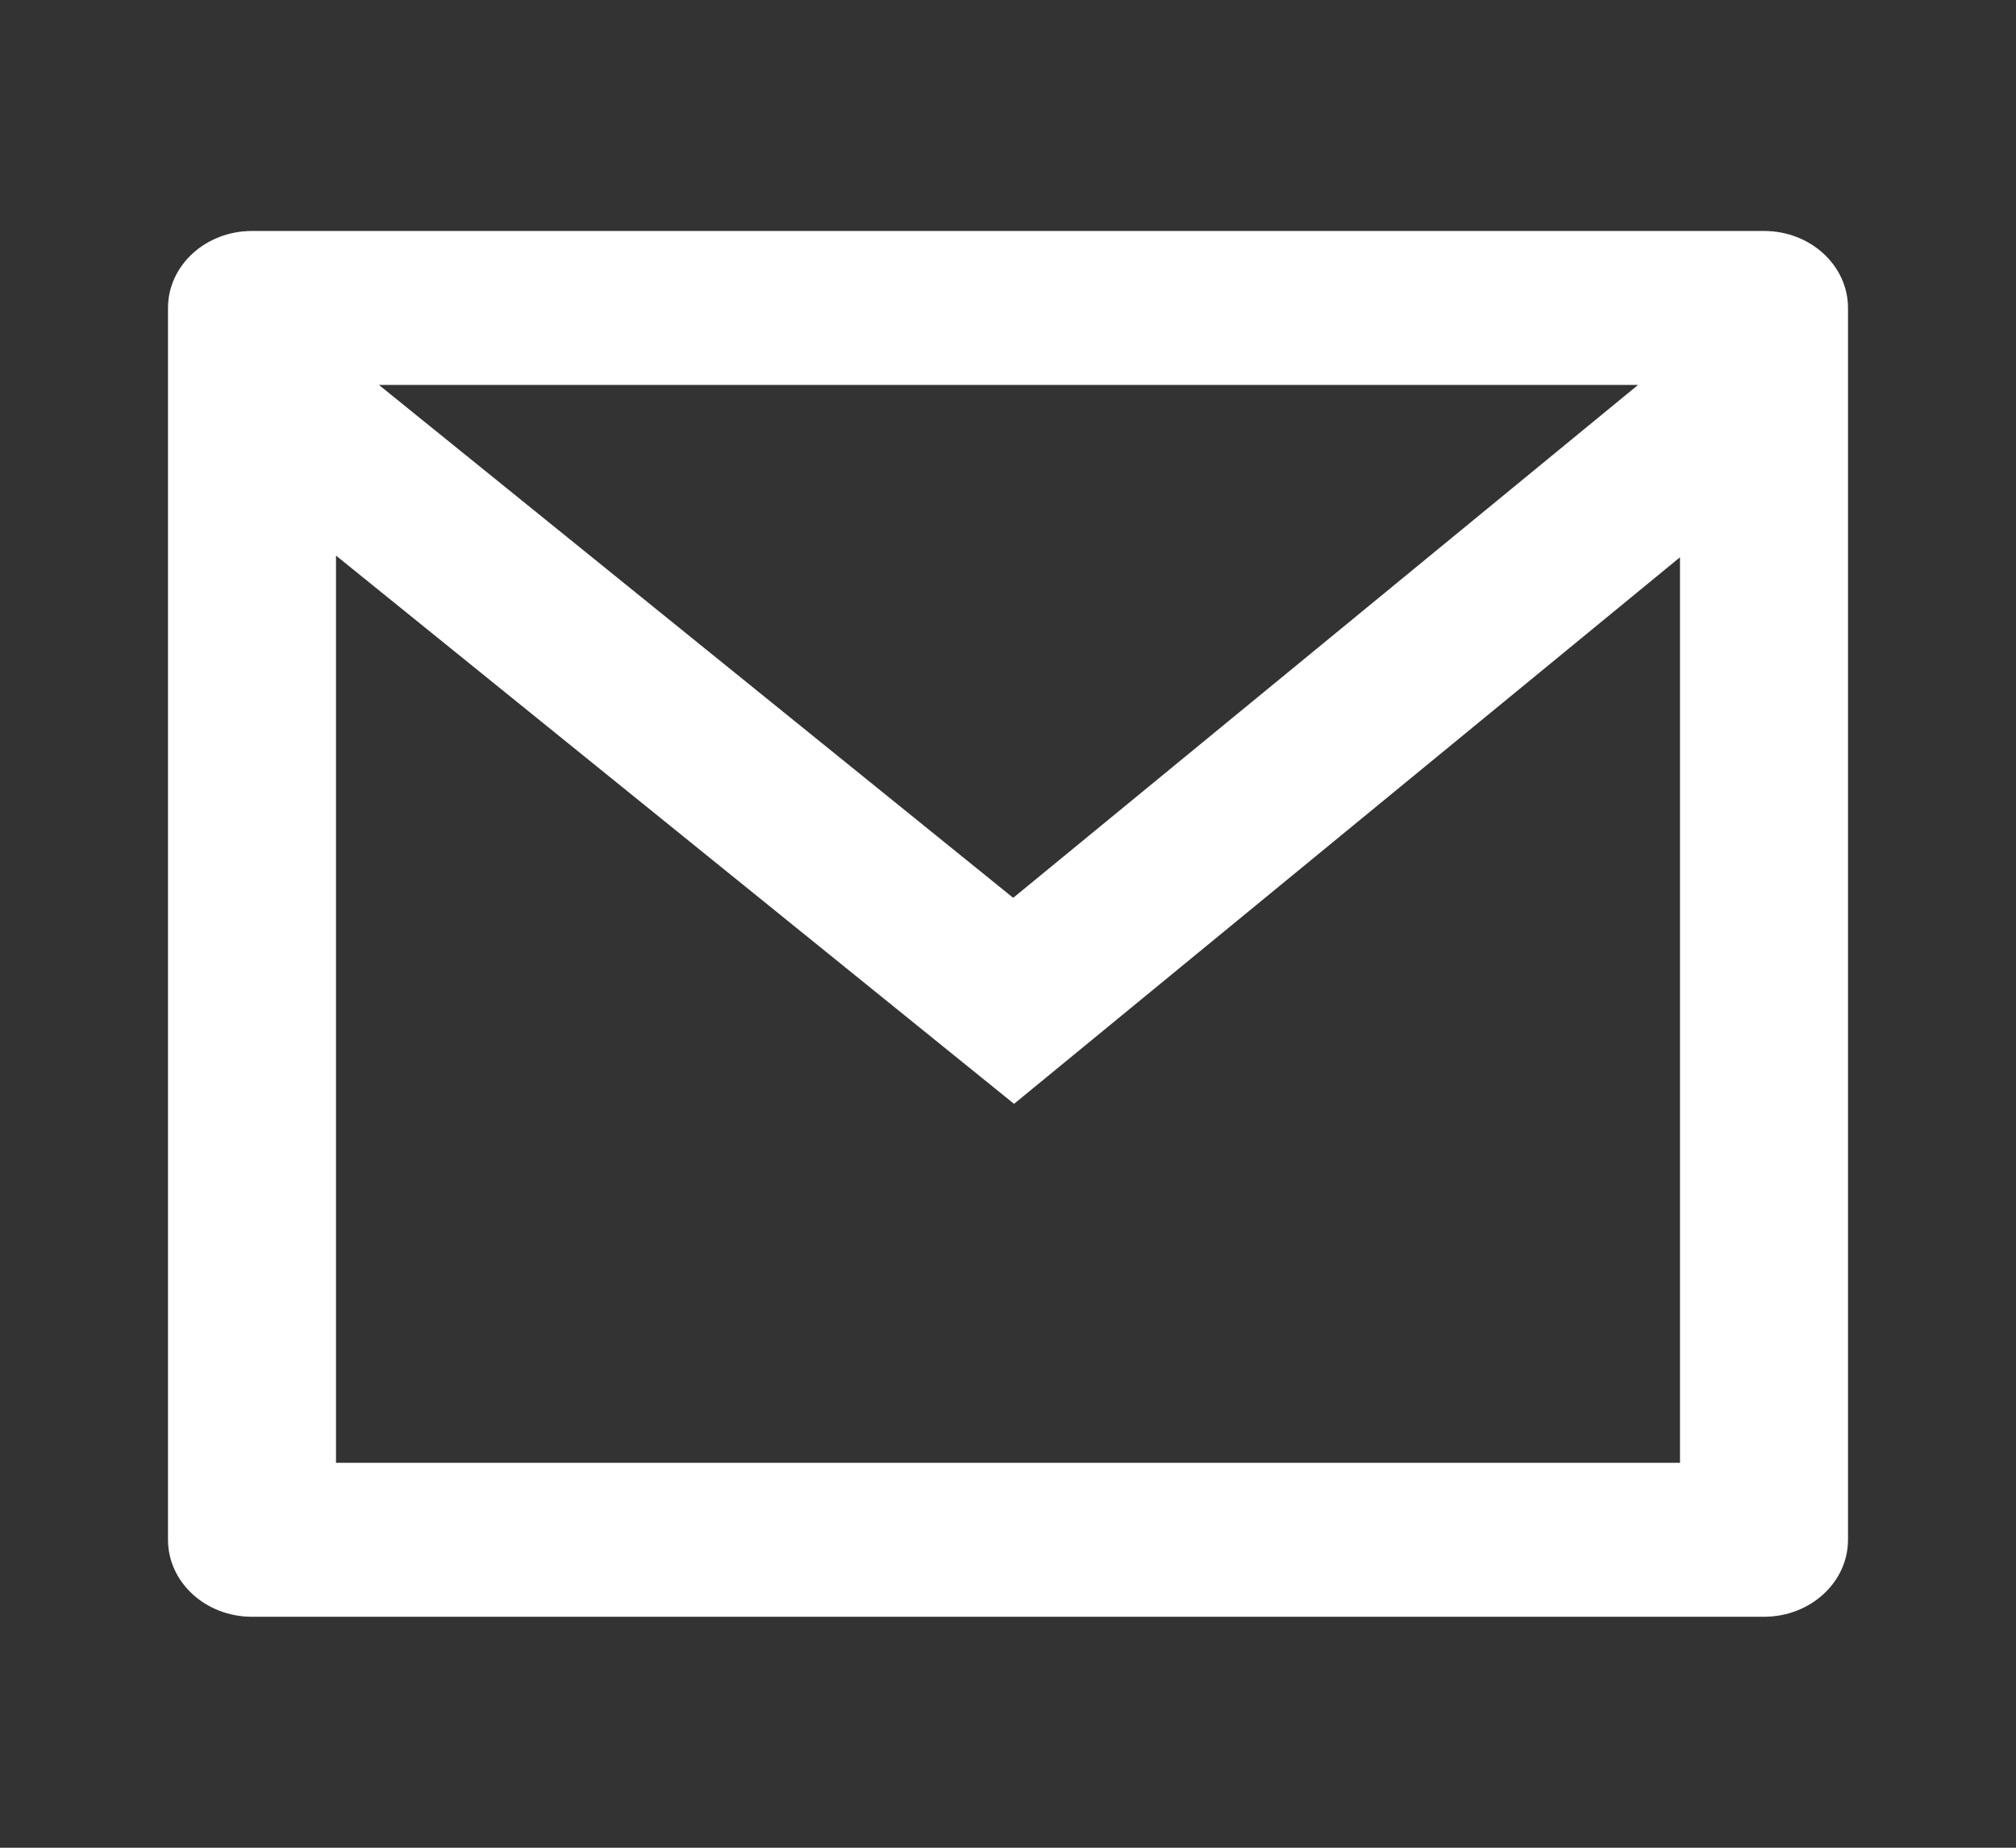 <?xml version="1.0" encoding="UTF-8"?> <svg xmlns="http://www.w3.org/2000/svg" width="24" height="22" viewBox="0 0 24 22" fill="none"><rect x="0" y="0" width="24" height="22" fill="#333333" stroke="none"/><path d="M3 2.75H21C21.552 2.75 22 3.16 22 3.667V18.333C22 18.84 21.552 19.25 21 19.25H3C2.448 19.25 2 18.84 2 18.333V3.667C2 3.16 2.448 2.75 3 2.75ZM20 6.635L12.072 13.143L4 6.615V17.417H20V6.635ZM4.511 4.583L12.062 10.69L19.501 4.583H4.511Z" fill="white"></path></svg> 